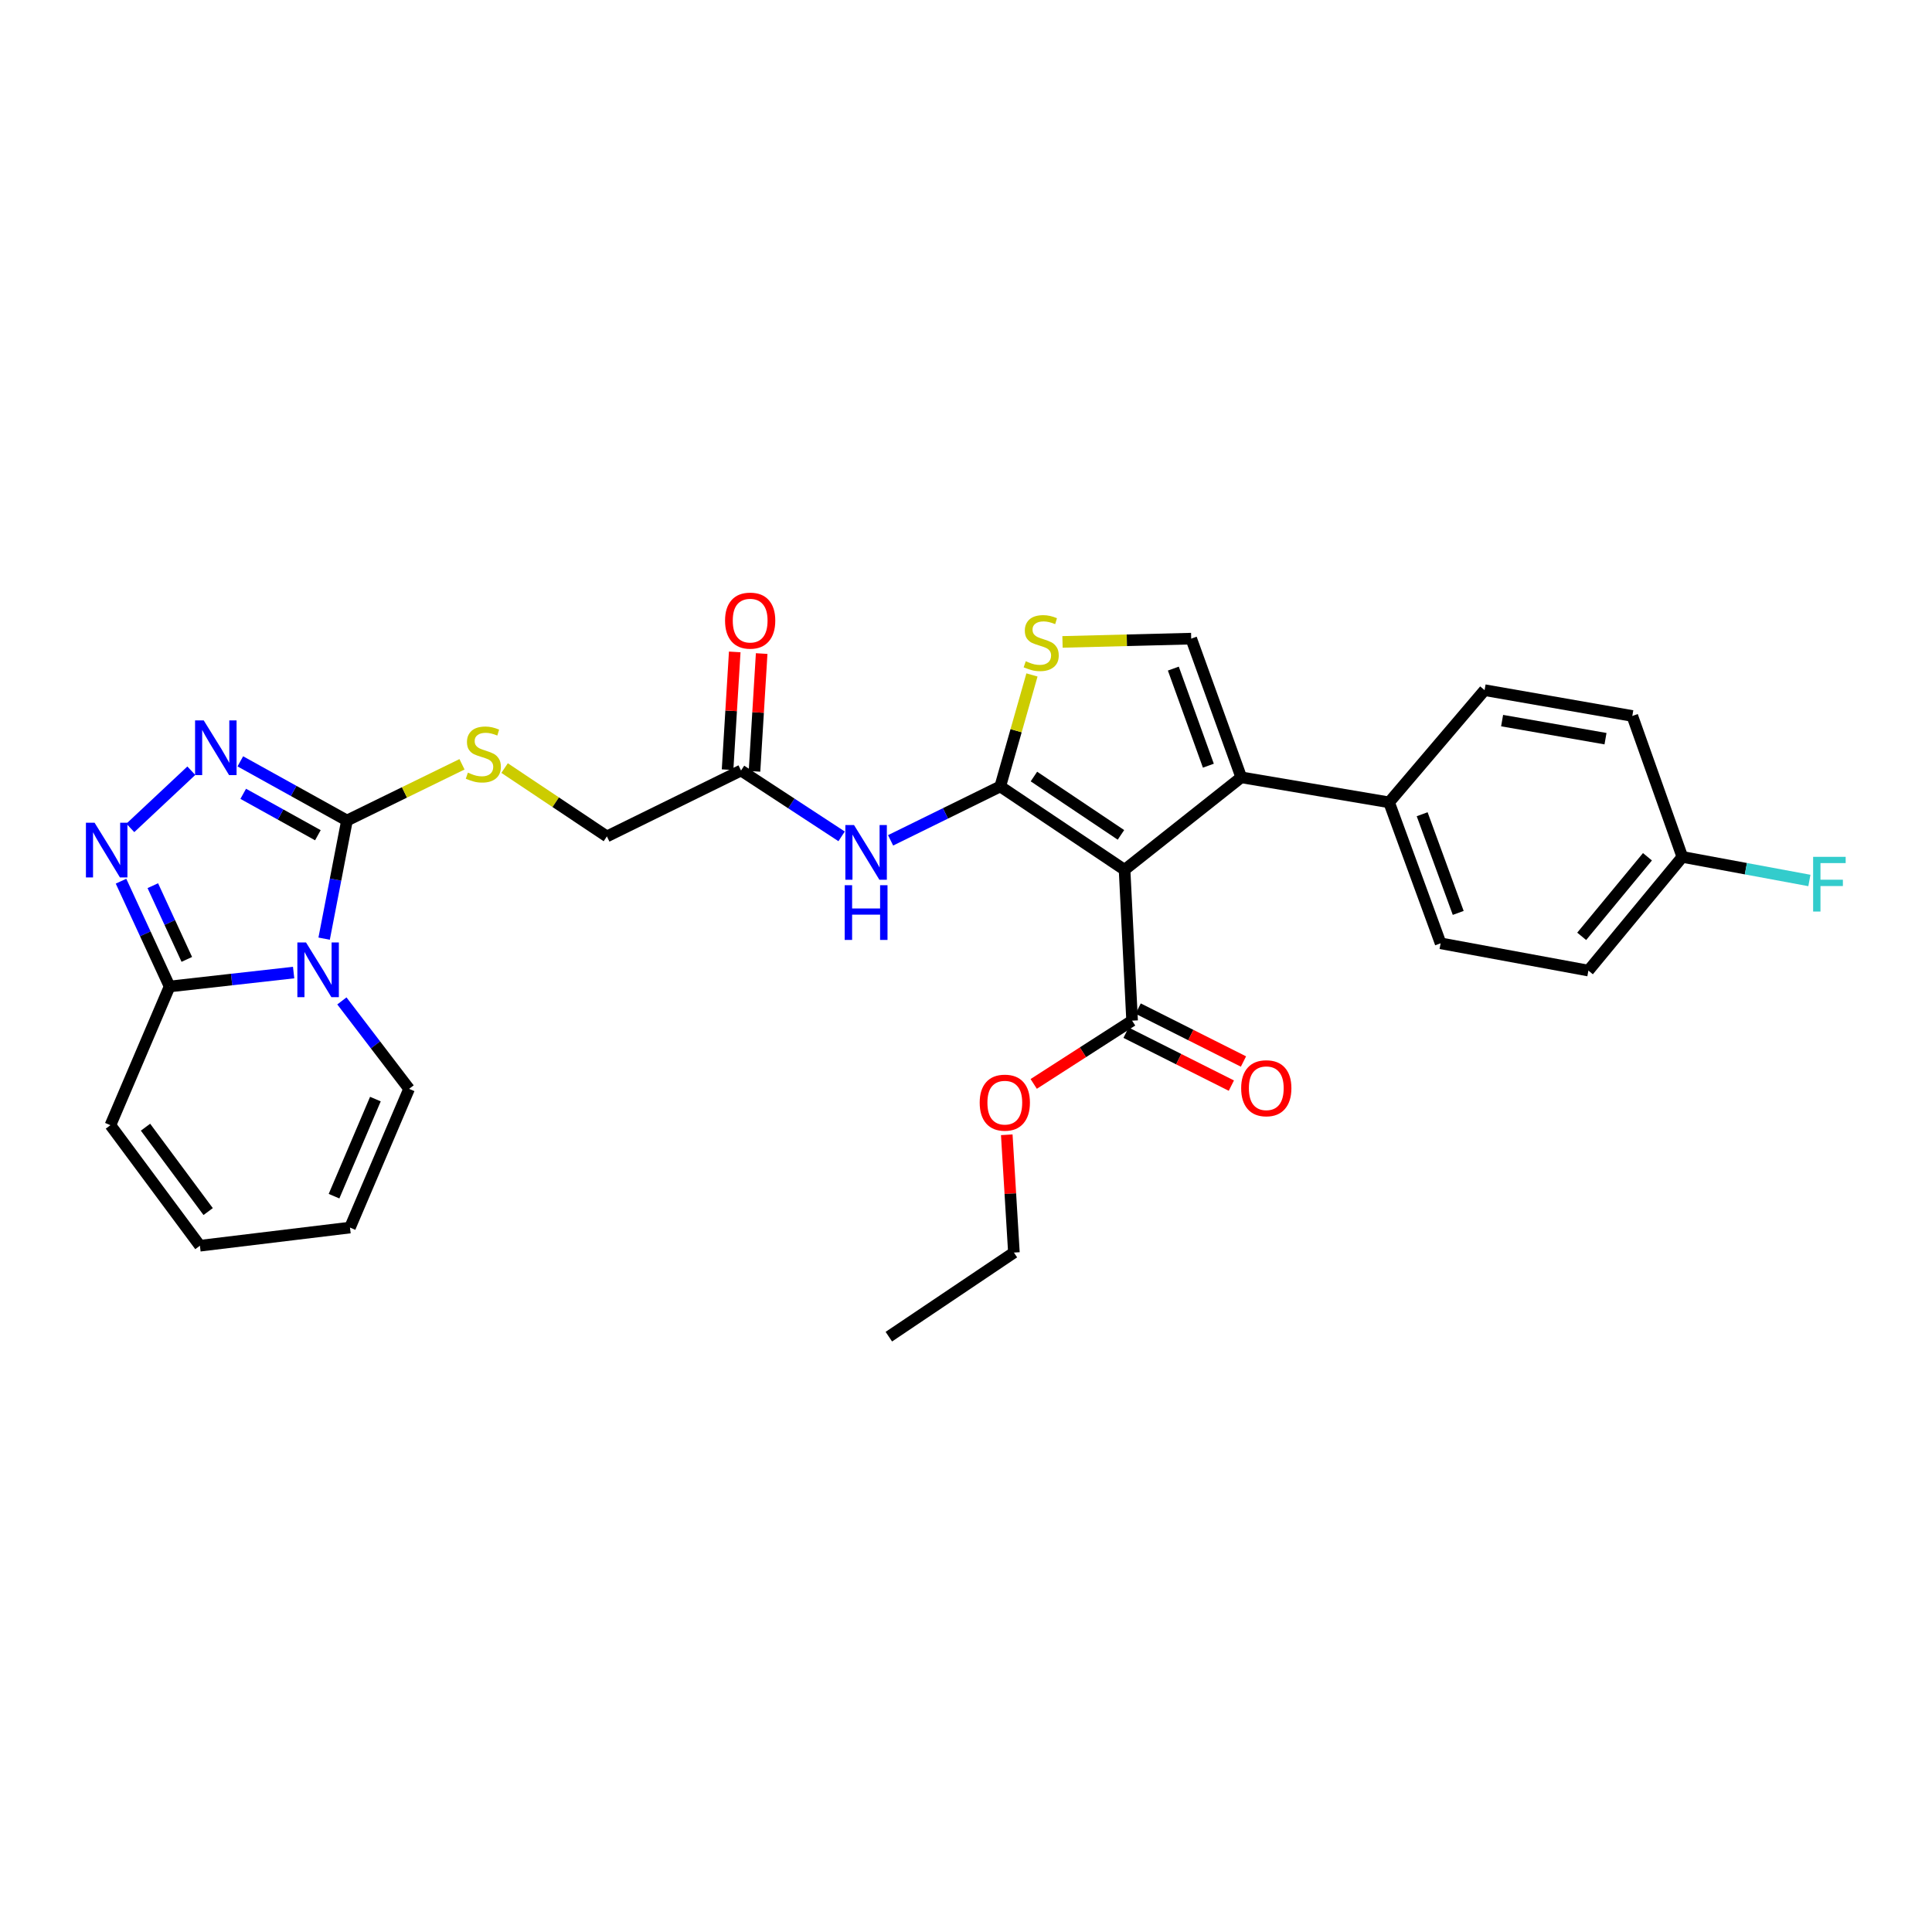 <?xml version='1.0' encoding='iso-8859-1'?>
<svg version='1.1' baseProfile='full'
              xmlns='http://www.w3.org/2000/svg'
                      xmlns:rdkit='http://www.rdkit.org/xml'
                      xmlns:xlink='http://www.w3.org/1999/xlink'
                  xml:space='preserve'
width='1000px' height='1000px' viewBox='0 0 1000 1000'>
<!-- END OF HEADER -->
<rect style='opacity:1.0;fill:#FFFFFF;stroke:none' width='1000' height='1000' x='0' y='0'> </rect>
<path class='bond-0' d='M 582.074,450.207 L 517.728,407.06' style='fill:none;fill-rule:evenodd;stroke:#000000;stroke-width:6px;stroke-linecap:butt;stroke-linejoin:miter;stroke-opacity:1' />
<path class='bond-0' d='M 580.2,432.136 L 535.158,401.932' style='fill:none;fill-rule:evenodd;stroke:#000000;stroke-width:6px;stroke-linecap:butt;stroke-linejoin:miter;stroke-opacity:1' />
<path class='bond-3' d='M 582.074,450.207 L 642.47,402.35' style='fill:none;fill-rule:evenodd;stroke:#000000;stroke-width:6px;stroke-linecap:butt;stroke-linejoin:miter;stroke-opacity:1' />
<path class='bond-10' d='M 582.074,450.207 L 585.976,528.286' style='fill:none;fill-rule:evenodd;stroke:#000000;stroke-width:6px;stroke-linecap:butt;stroke-linejoin:miter;stroke-opacity:1' />
<path class='bond-7' d='M 517.728,407.06 L 525.935,378.206' style='fill:none;fill-rule:evenodd;stroke:#000000;stroke-width:6px;stroke-linecap:butt;stroke-linejoin:miter;stroke-opacity:1' />
<path class='bond-7' d='M 525.935,378.206 L 534.142,349.352' style='fill:none;fill-rule:evenodd;stroke:#CCCC00;stroke-width:6px;stroke-linecap:butt;stroke-linejoin:miter;stroke-opacity:1' />
<path class='bond-9' d='M 517.728,407.06 L 489.348,421.011' style='fill:none;fill-rule:evenodd;stroke:#000000;stroke-width:6px;stroke-linecap:butt;stroke-linejoin:miter;stroke-opacity:1' />
<path class='bond-9' d='M 489.348,421.011 L 460.967,434.961' style='fill:none;fill-rule:evenodd;stroke:#0000FF;stroke-width:6px;stroke-linecap:butt;stroke-linejoin:miter;stroke-opacity:1' />
<path class='bond-1' d='M 167.772,485.848 L 173.682,455.272' style='fill:none;fill-rule:evenodd;stroke:#0000FF;stroke-width:6px;stroke-linecap:butt;stroke-linejoin:miter;stroke-opacity:1' />
<path class='bond-1' d='M 173.682,455.272 L 179.591,424.696' style='fill:none;fill-rule:evenodd;stroke:#000000;stroke-width:6px;stroke-linecap:butt;stroke-linejoin:miter;stroke-opacity:1' />
<path class='bond-6' d='M 151.981,503.398 L 119.88,507.001' style='fill:none;fill-rule:evenodd;stroke:#0000FF;stroke-width:6px;stroke-linecap:butt;stroke-linejoin:miter;stroke-opacity:1' />
<path class='bond-6' d='M 119.88,507.001 L 87.779,510.603' style='fill:none;fill-rule:evenodd;stroke:#000000;stroke-width:6px;stroke-linecap:butt;stroke-linejoin:miter;stroke-opacity:1' />
<path class='bond-13' d='M 176.959,518.074 L 194.352,540.832' style='fill:none;fill-rule:evenodd;stroke:#0000FF;stroke-width:6px;stroke-linecap:butt;stroke-linejoin:miter;stroke-opacity:1' />
<path class='bond-13' d='M 194.352,540.832 L 211.745,563.59' style='fill:none;fill-rule:evenodd;stroke:#000000;stroke-width:6px;stroke-linecap:butt;stroke-linejoin:miter;stroke-opacity:1' />
<path class='bond-2' d='M 179.591,424.696 L 209.361,410.146' style='fill:none;fill-rule:evenodd;stroke:#000000;stroke-width:6px;stroke-linecap:butt;stroke-linejoin:miter;stroke-opacity:1' />
<path class='bond-2' d='M 209.361,410.146 L 239.131,395.597' style='fill:none;fill-rule:evenodd;stroke:#CCCC00;stroke-width:6px;stroke-linecap:butt;stroke-linejoin:miter;stroke-opacity:1' />
<path class='bond-4' d='M 179.591,424.696 L 151.99,409.383' style='fill:none;fill-rule:evenodd;stroke:#000000;stroke-width:6px;stroke-linecap:butt;stroke-linejoin:miter;stroke-opacity:1' />
<path class='bond-4' d='M 151.99,409.383 L 124.389,394.069' style='fill:none;fill-rule:evenodd;stroke:#0000FF;stroke-width:6px;stroke-linecap:butt;stroke-linejoin:miter;stroke-opacity:1' />
<path class='bond-4' d='M 164.535,432.314 L 145.214,421.595' style='fill:none;fill-rule:evenodd;stroke:#000000;stroke-width:6px;stroke-linecap:butt;stroke-linejoin:miter;stroke-opacity:1' />
<path class='bond-4' d='M 145.214,421.595 L 125.893,410.876' style='fill:none;fill-rule:evenodd;stroke:#0000FF;stroke-width:6px;stroke-linecap:butt;stroke-linejoin:miter;stroke-opacity:1' />
<path class='bond-8' d='M 642.47,402.35 L 616.57,330.556' style='fill:none;fill-rule:evenodd;stroke:#000000;stroke-width:6px;stroke-linecap:butt;stroke-linejoin:miter;stroke-opacity:1' />
<path class='bond-8' d='M 625.447,396.32 L 607.318,346.064' style='fill:none;fill-rule:evenodd;stroke:#000000;stroke-width:6px;stroke-linecap:butt;stroke-linejoin:miter;stroke-opacity:1' />
<path class='bond-14' d='M 642.47,402.35 L 718.989,415.292' style='fill:none;fill-rule:evenodd;stroke:#000000;stroke-width:6px;stroke-linecap:butt;stroke-linejoin:miter;stroke-opacity:1' />
<path class='bond-5' d='M 99.032,398.918 L 67.456,428.52' style='fill:none;fill-rule:evenodd;stroke:#0000FF;stroke-width:6px;stroke-linecap:butt;stroke-linejoin:miter;stroke-opacity:1' />
<path class='bond-32' d='M 62.642,456.101 L 75.21,483.352' style='fill:none;fill-rule:evenodd;stroke:#0000FF;stroke-width:6px;stroke-linecap:butt;stroke-linejoin:miter;stroke-opacity:1' />
<path class='bond-32' d='M 75.21,483.352 L 87.779,510.603' style='fill:none;fill-rule:evenodd;stroke:#000000;stroke-width:6px;stroke-linecap:butt;stroke-linejoin:miter;stroke-opacity:1' />
<path class='bond-32' d='M 79.095,458.427 L 87.893,477.503' style='fill:none;fill-rule:evenodd;stroke:#0000FF;stroke-width:6px;stroke-linecap:butt;stroke-linejoin:miter;stroke-opacity:1' />
<path class='bond-32' d='M 87.893,477.503 L 96.691,496.579' style='fill:none;fill-rule:evenodd;stroke:#000000;stroke-width:6px;stroke-linecap:butt;stroke-linejoin:miter;stroke-opacity:1' />
<path class='bond-15' d='M 87.779,510.603 L 57.154,582.397' style='fill:none;fill-rule:evenodd;stroke:#000000;stroke-width:6px;stroke-linecap:butt;stroke-linejoin:miter;stroke-opacity:1' />
<path class='bond-30' d='M 549.948,332.254 L 583.259,331.405' style='fill:none;fill-rule:evenodd;stroke:#CCCC00;stroke-width:6px;stroke-linecap:butt;stroke-linejoin:miter;stroke-opacity:1' />
<path class='bond-30' d='M 583.259,331.405 L 616.57,330.556' style='fill:none;fill-rule:evenodd;stroke:#000000;stroke-width:6px;stroke-linecap:butt;stroke-linejoin:miter;stroke-opacity:1' />
<path class='bond-12' d='M 435.619,432.896 L 409.589,415.858' style='fill:none;fill-rule:evenodd;stroke:#0000FF;stroke-width:6px;stroke-linecap:butt;stroke-linejoin:miter;stroke-opacity:1' />
<path class='bond-12' d='M 409.589,415.858 L 383.56,398.82' style='fill:none;fill-rule:evenodd;stroke:#000000;stroke-width:6px;stroke-linecap:butt;stroke-linejoin:miter;stroke-opacity:1' />
<path class='bond-16' d='M 582.841,534.526 L 610.095,548.221' style='fill:none;fill-rule:evenodd;stroke:#000000;stroke-width:6px;stroke-linecap:butt;stroke-linejoin:miter;stroke-opacity:1' />
<path class='bond-16' d='M 610.095,548.221 L 637.348,561.917' style='fill:none;fill-rule:evenodd;stroke:#FF0000;stroke-width:6px;stroke-linecap:butt;stroke-linejoin:miter;stroke-opacity:1' />
<path class='bond-16' d='M 589.112,522.047 L 616.366,535.742' style='fill:none;fill-rule:evenodd;stroke:#000000;stroke-width:6px;stroke-linecap:butt;stroke-linejoin:miter;stroke-opacity:1' />
<path class='bond-16' d='M 616.366,535.742 L 643.619,549.437' style='fill:none;fill-rule:evenodd;stroke:#FF0000;stroke-width:6px;stroke-linecap:butt;stroke-linejoin:miter;stroke-opacity:1' />
<path class='bond-23' d='M 585.976,528.286 L 560.511,544.66' style='fill:none;fill-rule:evenodd;stroke:#000000;stroke-width:6px;stroke-linecap:butt;stroke-linejoin:miter;stroke-opacity:1' />
<path class='bond-23' d='M 560.511,544.66 L 535.045,561.033' style='fill:none;fill-rule:evenodd;stroke:#FF0000;stroke-width:6px;stroke-linecap:butt;stroke-linejoin:miter;stroke-opacity:1' />
<path class='bond-11' d='M 261.178,397.551 L 287.651,415.24' style='fill:none;fill-rule:evenodd;stroke:#CCCC00;stroke-width:6px;stroke-linecap:butt;stroke-linejoin:miter;stroke-opacity:1' />
<path class='bond-11' d='M 287.651,415.24 L 314.125,432.928' style='fill:none;fill-rule:evenodd;stroke:#000000;stroke-width:6px;stroke-linecap:butt;stroke-linejoin:miter;stroke-opacity:1' />
<path class='bond-19' d='M 390.53,399.244 L 392.384,368.763' style='fill:none;fill-rule:evenodd;stroke:#000000;stroke-width:6px;stroke-linecap:butt;stroke-linejoin:miter;stroke-opacity:1' />
<path class='bond-19' d='M 392.384,368.763 L 394.239,338.282' style='fill:none;fill-rule:evenodd;stroke:#FF0000;stroke-width:6px;stroke-linecap:butt;stroke-linejoin:miter;stroke-opacity:1' />
<path class='bond-19' d='M 376.59,398.396 L 378.444,367.915' style='fill:none;fill-rule:evenodd;stroke:#000000;stroke-width:6px;stroke-linecap:butt;stroke-linejoin:miter;stroke-opacity:1' />
<path class='bond-19' d='M 378.444,367.915 L 380.298,337.433' style='fill:none;fill-rule:evenodd;stroke:#FF0000;stroke-width:6px;stroke-linecap:butt;stroke-linejoin:miter;stroke-opacity:1' />
<path class='bond-20' d='M 383.56,398.82 L 314.125,432.928' style='fill:none;fill-rule:evenodd;stroke:#000000;stroke-width:6px;stroke-linecap:butt;stroke-linejoin:miter;stroke-opacity:1' />
<path class='bond-17' d='M 211.745,563.59 L 181.151,635.384' style='fill:none;fill-rule:evenodd;stroke:#000000;stroke-width:6px;stroke-linecap:butt;stroke-linejoin:miter;stroke-opacity:1' />
<path class='bond-17' d='M 194.307,568.884 L 172.892,619.139' style='fill:none;fill-rule:evenodd;stroke:#000000;stroke-width:6px;stroke-linecap:butt;stroke-linejoin:miter;stroke-opacity:1' />
<path class='bond-21' d='M 718.989,415.292 L 745.656,488.258' style='fill:none;fill-rule:evenodd;stroke:#000000;stroke-width:6px;stroke-linecap:butt;stroke-linejoin:miter;stroke-opacity:1' />
<path class='bond-21' d='M 736.106,421.443 L 754.774,472.519' style='fill:none;fill-rule:evenodd;stroke:#000000;stroke-width:6px;stroke-linecap:butt;stroke-linejoin:miter;stroke-opacity:1' />
<path class='bond-22' d='M 718.989,415.292 L 768.421,357.224' style='fill:none;fill-rule:evenodd;stroke:#000000;stroke-width:6px;stroke-linecap:butt;stroke-linejoin:miter;stroke-opacity:1' />
<path class='bond-33' d='M 57.154,582.397 L 103.476,644.788' style='fill:none;fill-rule:evenodd;stroke:#000000;stroke-width:6px;stroke-linecap:butt;stroke-linejoin:miter;stroke-opacity:1' />
<path class='bond-33' d='M 75.316,583.431 L 107.741,627.104' style='fill:none;fill-rule:evenodd;stroke:#000000;stroke-width:6px;stroke-linecap:butt;stroke-linejoin:miter;stroke-opacity:1' />
<path class='bond-18' d='M 181.151,635.384 L 103.476,644.788' style='fill:none;fill-rule:evenodd;stroke:#000000;stroke-width:6px;stroke-linecap:butt;stroke-linejoin:miter;stroke-opacity:1' />
<path class='bond-26' d='M 745.656,488.258 L 822.152,502.371' style='fill:none;fill-rule:evenodd;stroke:#000000;stroke-width:6px;stroke-linecap:butt;stroke-linejoin:miter;stroke-opacity:1' />
<path class='bond-25' d='M 768.421,357.224 L 844.878,370.585' style='fill:none;fill-rule:evenodd;stroke:#000000;stroke-width:6px;stroke-linecap:butt;stroke-linejoin:miter;stroke-opacity:1' />
<path class='bond-25' d='M 777.486,372.986 L 831.006,382.338' style='fill:none;fill-rule:evenodd;stroke:#000000;stroke-width:6px;stroke-linecap:butt;stroke-linejoin:miter;stroke-opacity:1' />
<path class='bond-28' d='M 521.1,587.356 L 522.948,617.841' style='fill:none;fill-rule:evenodd;stroke:#FF0000;stroke-width:6px;stroke-linecap:butt;stroke-linejoin:miter;stroke-opacity:1' />
<path class='bond-28' d='M 522.948,617.841 L 524.797,648.326' style='fill:none;fill-rule:evenodd;stroke:#000000;stroke-width:6px;stroke-linecap:butt;stroke-linejoin:miter;stroke-opacity:1' />
<path class='bond-24' d='M 870.778,443.535 L 844.878,370.585' style='fill:none;fill-rule:evenodd;stroke:#000000;stroke-width:6px;stroke-linecap:butt;stroke-linejoin:miter;stroke-opacity:1' />
<path class='bond-27' d='M 870.778,443.535 L 903.658,449.635' style='fill:none;fill-rule:evenodd;stroke:#000000;stroke-width:6px;stroke-linecap:butt;stroke-linejoin:miter;stroke-opacity:1' />
<path class='bond-27' d='M 903.658,449.635 L 936.538,455.735' style='fill:none;fill-rule:evenodd;stroke:#33CCCC;stroke-width:6px;stroke-linecap:butt;stroke-linejoin:miter;stroke-opacity:1' />
<path class='bond-31' d='M 870.778,443.535 L 822.152,502.371' style='fill:none;fill-rule:evenodd;stroke:#000000;stroke-width:6px;stroke-linecap:butt;stroke-linejoin:miter;stroke-opacity:1' />
<path class='bond-31' d='M 852.719,443.463 L 818.681,484.649' style='fill:none;fill-rule:evenodd;stroke:#000000;stroke-width:6px;stroke-linecap:butt;stroke-linejoin:miter;stroke-opacity:1' />
<path class='bond-29' d='M 524.797,648.326 L 460.063,691.861' style='fill:none;fill-rule:evenodd;stroke:#000000;stroke-width:6px;stroke-linecap:butt;stroke-linejoin:miter;stroke-opacity:1' />
<path  class='atom-2' d='M 158.395 487.815
L 167.675 502.815
Q 168.595 504.295, 170.075 506.975
Q 171.555 509.655, 171.635 509.815
L 171.635 487.815
L 175.395 487.815
L 175.395 516.135
L 171.515 516.135
L 161.555 499.735
Q 160.395 497.815, 159.155 495.615
Q 157.955 493.415, 157.595 492.735
L 157.595 516.135
L 153.915 516.135
L 153.915 487.815
L 158.395 487.815
' fill='#0000FF'/>
<path  class='atom-5' d='M 105.448 372.874
L 114.728 387.874
Q 115.648 389.354, 117.128 392.034
Q 118.608 394.714, 118.688 394.874
L 118.688 372.874
L 122.448 372.874
L 122.448 401.194
L 118.568 401.194
L 108.608 384.794
Q 107.448 382.874, 106.208 380.674
Q 105.008 378.474, 104.648 377.794
L 104.648 401.194
L 100.968 401.194
L 100.968 372.874
L 105.448 372.874
' fill='#0000FF'/>
<path  class='atom-6' d='M 48.955 425.837
L 58.235 440.837
Q 59.155 442.317, 60.635 444.997
Q 62.115 447.677, 62.195 447.837
L 62.195 425.837
L 65.955 425.837
L 65.955 454.157
L 62.075 454.157
L 52.115 437.757
Q 50.955 435.837, 49.715 433.637
Q 48.515 431.437, 48.155 430.757
L 48.155 454.157
L 44.475 454.157
L 44.475 425.837
L 48.955 425.837
' fill='#0000FF'/>
<path  class='atom-8' d='M 530.926 342.255
Q 531.246 342.375, 532.566 342.935
Q 533.886 343.495, 535.326 343.855
Q 536.806 344.175, 538.246 344.175
Q 540.926 344.175, 542.486 342.895
Q 544.046 341.575, 544.046 339.295
Q 544.046 337.735, 543.246 336.775
Q 542.486 335.815, 541.286 335.295
Q 540.086 334.775, 538.086 334.175
Q 535.566 333.415, 534.046 332.695
Q 532.566 331.975, 531.486 330.455
Q 530.446 328.935, 530.446 326.375
Q 530.446 322.815, 532.846 320.615
Q 535.286 318.415, 540.086 318.415
Q 543.366 318.415, 547.086 319.975
L 546.166 323.055
Q 542.766 321.655, 540.206 321.655
Q 537.446 321.655, 535.926 322.815
Q 534.406 323.935, 534.446 325.895
Q 534.446 327.415, 535.206 328.335
Q 536.006 329.255, 537.126 329.775
Q 538.286 330.295, 540.206 330.895
Q 542.766 331.695, 544.286 332.495
Q 545.806 333.295, 546.886 334.935
Q 548.006 336.535, 548.006 339.295
Q 548.006 343.215, 545.366 345.335
Q 542.766 347.415, 538.406 347.415
Q 535.886 347.415, 533.966 346.855
Q 532.086 346.335, 529.846 345.415
L 530.926 342.255
' fill='#CCCC00'/>
<path  class='atom-10' d='M 442.033 427.032
L 451.313 442.032
Q 452.233 443.512, 453.713 446.192
Q 455.193 448.872, 455.273 449.032
L 455.273 427.032
L 459.033 427.032
L 459.033 455.352
L 455.153 455.352
L 445.193 438.952
Q 444.033 437.032, 442.793 434.832
Q 441.593 432.632, 441.233 431.952
L 441.233 455.352
L 437.553 455.352
L 437.553 427.032
L 442.033 427.032
' fill='#0000FF'/>
<path  class='atom-10' d='M 437.213 458.184
L 441.053 458.184
L 441.053 470.224
L 455.533 470.224
L 455.533 458.184
L 459.373 458.184
L 459.373 486.504
L 455.533 486.504
L 455.533 473.424
L 441.053 473.424
L 441.053 486.504
L 437.213 486.504
L 437.213 458.184
' fill='#0000FF'/>
<path  class='atom-12' d='M 242.175 399.919
Q 242.495 400.039, 243.815 400.599
Q 245.135 401.159, 246.575 401.519
Q 248.055 401.839, 249.495 401.839
Q 252.175 401.839, 253.735 400.559
Q 255.295 399.239, 255.295 396.959
Q 255.295 395.399, 254.495 394.439
Q 253.735 393.479, 252.535 392.959
Q 251.335 392.439, 249.335 391.839
Q 246.815 391.079, 245.295 390.359
Q 243.815 389.639, 242.735 388.119
Q 241.695 386.599, 241.695 384.039
Q 241.695 380.479, 244.095 378.279
Q 246.535 376.079, 251.335 376.079
Q 254.615 376.079, 258.335 377.639
L 257.415 380.719
Q 254.015 379.319, 251.455 379.319
Q 248.695 379.319, 247.175 380.479
Q 245.655 381.599, 245.695 383.559
Q 245.695 385.079, 246.455 385.999
Q 247.255 386.919, 248.375 387.439
Q 249.535 387.959, 251.455 388.559
Q 254.015 389.359, 255.535 390.159
Q 257.055 390.959, 258.135 392.599
Q 259.255 394.199, 259.255 396.959
Q 259.255 400.879, 256.615 402.999
Q 254.015 405.079, 249.655 405.079
Q 247.135 405.079, 245.215 404.519
Q 243.335 403.999, 241.095 403.079
L 242.175 399.919
' fill='#CCCC00'/>
<path  class='atom-17' d='M 642.427 563.266
Q 642.427 556.466, 645.787 552.666
Q 649.147 548.866, 655.427 548.866
Q 661.707 548.866, 665.067 552.666
Q 668.427 556.466, 668.427 563.266
Q 668.427 570.146, 665.027 574.066
Q 661.627 577.946, 655.427 577.946
Q 649.187 577.946, 645.787 574.066
Q 642.427 570.186, 642.427 563.266
M 655.427 574.746
Q 659.747 574.746, 662.067 571.866
Q 664.427 568.946, 664.427 563.266
Q 664.427 557.706, 662.067 554.906
Q 659.747 552.066, 655.427 552.066
Q 651.107 552.066, 648.747 554.866
Q 646.427 557.666, 646.427 563.266
Q 646.427 568.986, 648.747 571.866
Q 651.107 574.746, 655.427 574.746
' fill='#FF0000'/>
<path  class='atom-20' d='M 375.285 321.232
Q 375.285 314.432, 378.645 310.632
Q 382.005 306.832, 388.285 306.832
Q 394.565 306.832, 397.925 310.632
Q 401.285 314.432, 401.285 321.232
Q 401.285 328.112, 397.885 332.032
Q 394.485 335.912, 388.285 335.912
Q 382.045 335.912, 378.645 332.032
Q 375.285 328.152, 375.285 321.232
M 388.285 332.712
Q 392.605 332.712, 394.925 329.832
Q 397.285 326.912, 397.285 321.232
Q 397.285 315.672, 394.925 312.872
Q 392.605 310.032, 388.285 310.032
Q 383.965 310.032, 381.605 312.832
Q 379.285 315.632, 379.285 321.232
Q 379.285 326.952, 381.605 329.832
Q 383.965 332.712, 388.285 332.712
' fill='#FF0000'/>
<path  class='atom-24' d='M 507.087 570.73
Q 507.087 563.93, 510.447 560.13
Q 513.807 556.33, 520.087 556.33
Q 526.367 556.33, 529.727 560.13
Q 533.087 563.93, 533.087 570.73
Q 533.087 577.61, 529.687 581.53
Q 526.287 585.41, 520.087 585.41
Q 513.847 585.41, 510.447 581.53
Q 507.087 577.65, 507.087 570.73
M 520.087 582.21
Q 524.407 582.21, 526.727 579.33
Q 529.087 576.41, 529.087 570.73
Q 529.087 565.17, 526.727 562.37
Q 524.407 559.53, 520.087 559.53
Q 515.767 559.53, 513.407 562.33
Q 511.087 565.13, 511.087 570.73
Q 511.087 576.45, 513.407 579.33
Q 515.767 582.21, 520.087 582.21
' fill='#FF0000'/>
<path  class='atom-28' d='M 938.474 443.496
L 955.314 443.496
L 955.314 446.736
L 942.274 446.736
L 942.274 455.336
L 953.874 455.336
L 953.874 458.616
L 942.274 458.616
L 942.274 471.816
L 938.474 471.816
L 938.474 443.496
' fill='#33CCCC'/>
</svg>
